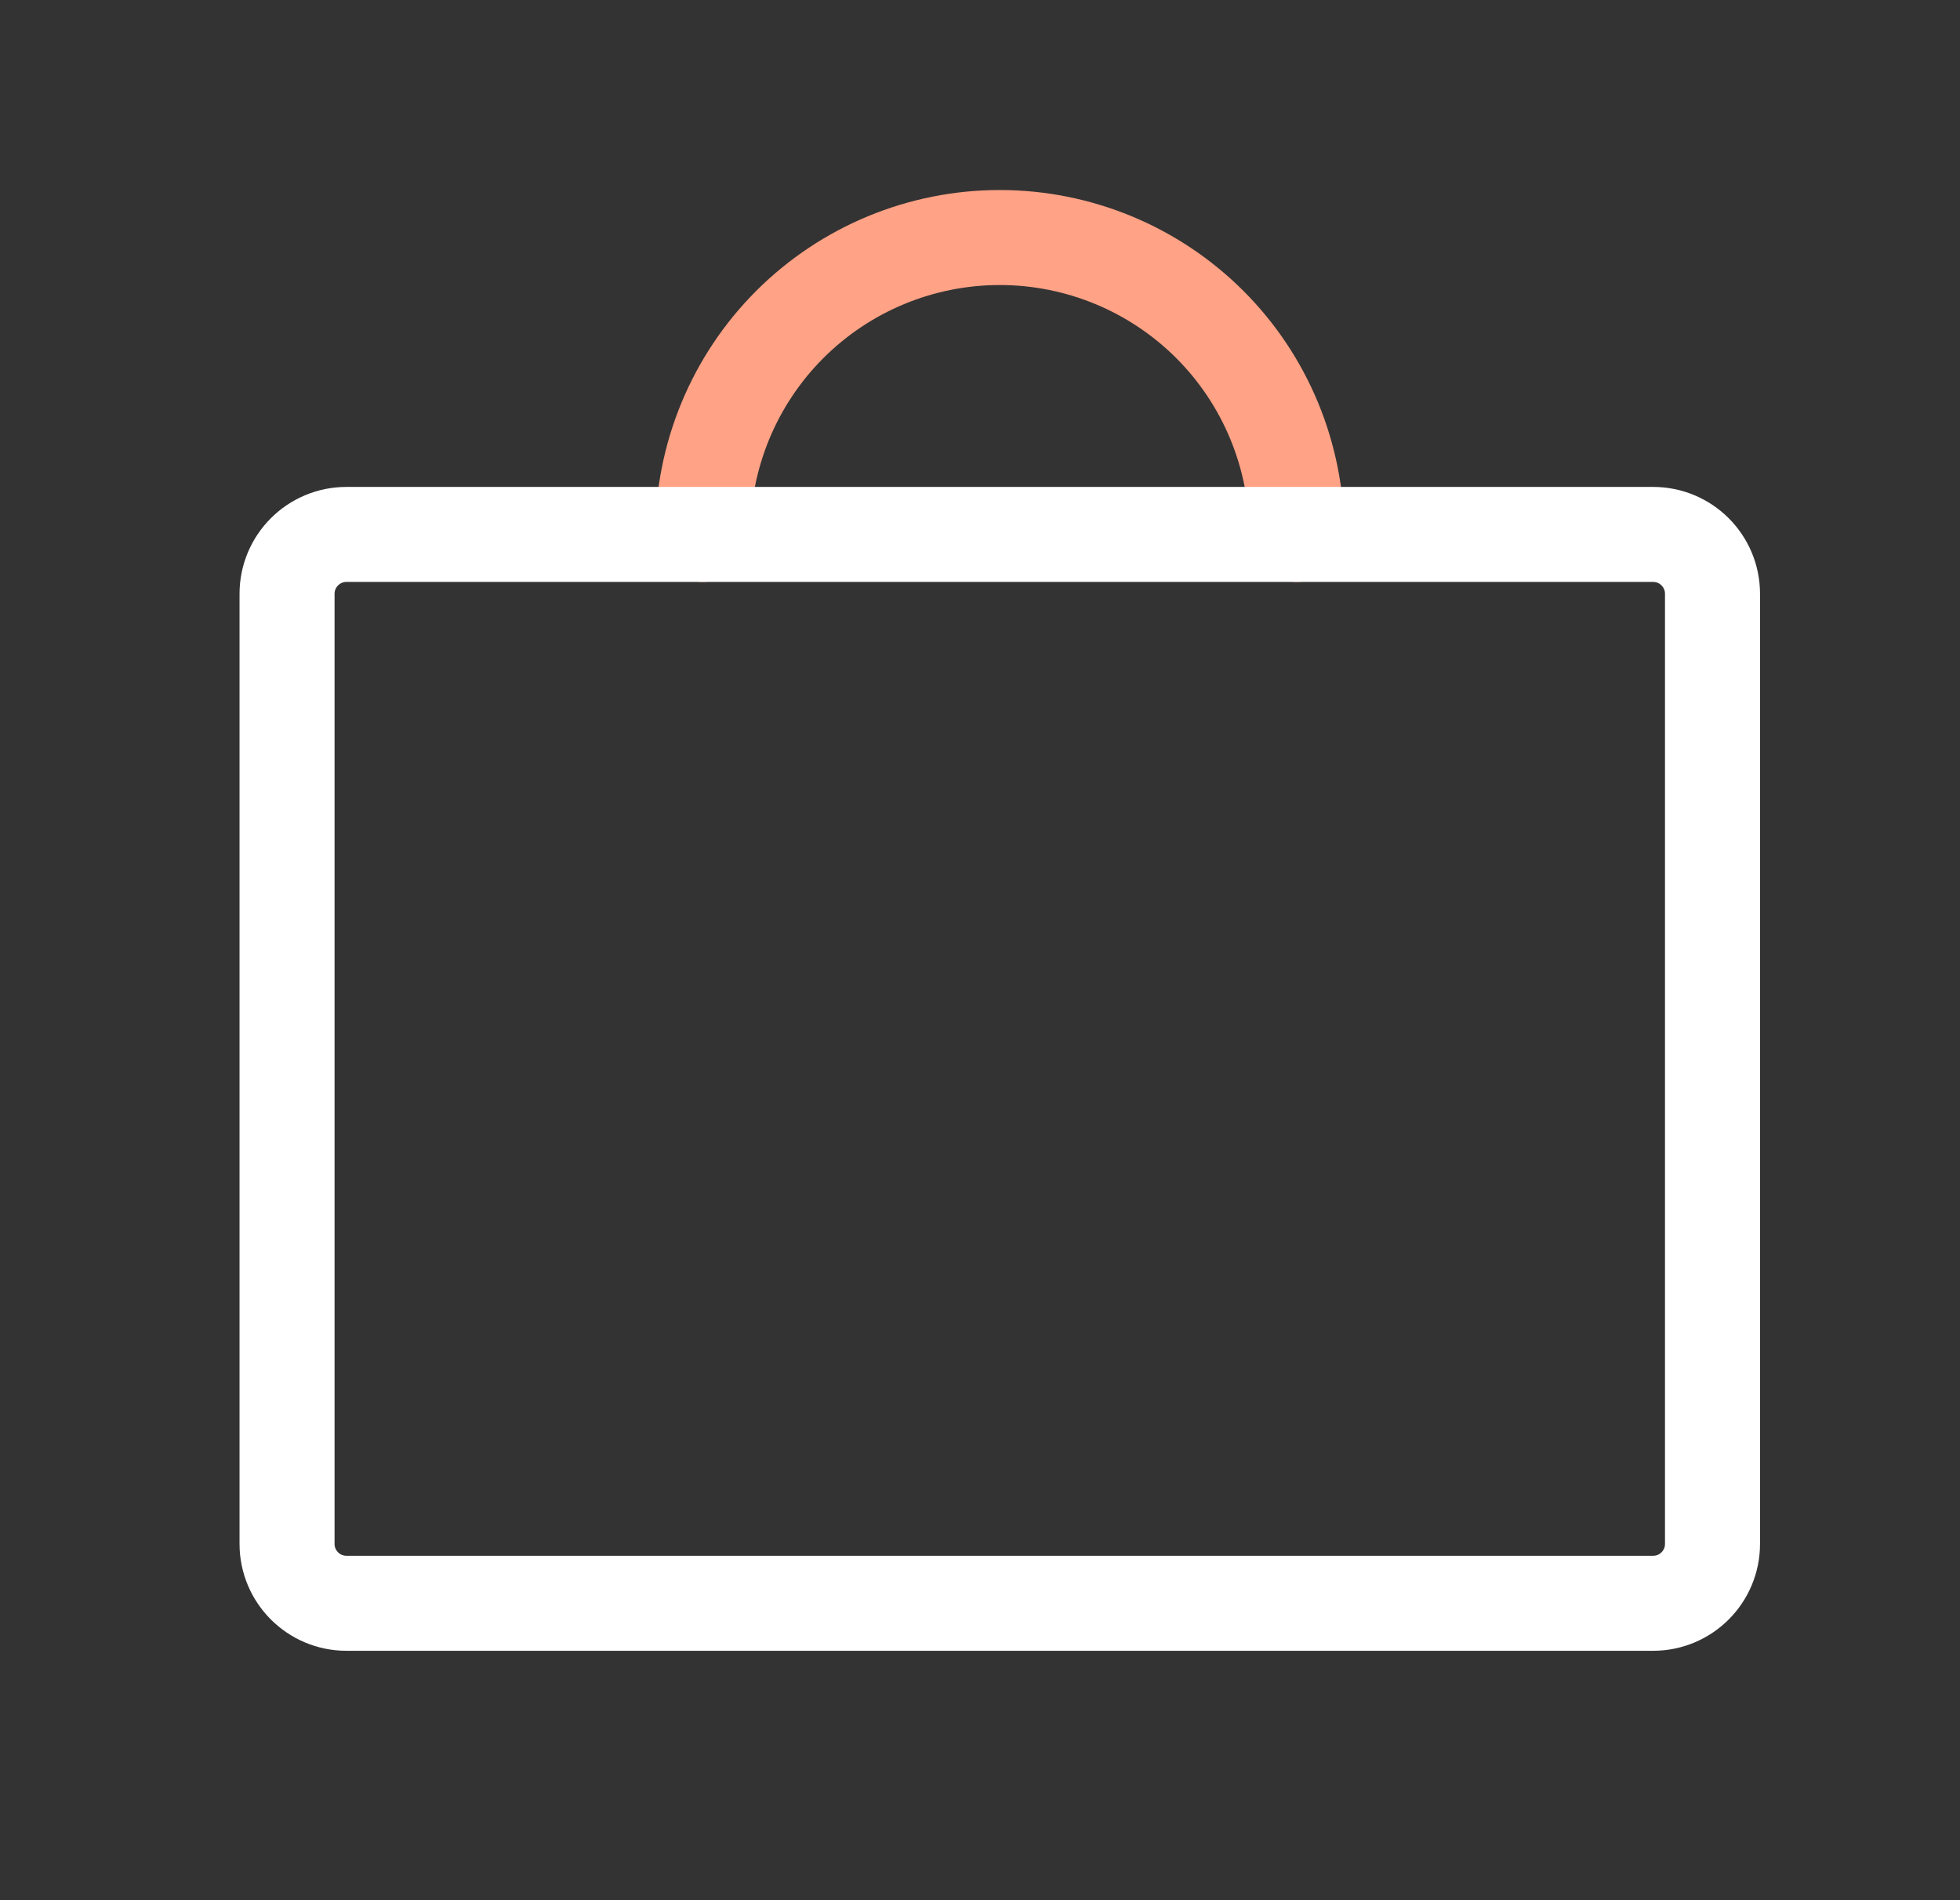 <svg width="33" height="32" viewBox="0 0 33 32" fill="none" xmlns="http://www.w3.org/2000/svg">
<rect x="0" y="0" width="33" height="32" fill="#333333" stroke="none"/>
<path d="M11.833 9C11.833 7.674 12.36 6.402 13.298 5.464C14.236 4.527 15.507 4 16.833 4C18.159 4 19.431 4.527 20.369 5.464C21.307 6.402 21.833 7.674 21.833 9" stroke="#FFA285" stroke-width="1.6" stroke-linecap="round" stroke-linejoin="round"/>
<path d="M27.833 9H5.833C5.281 9 4.833 9.448 4.833 10V26C4.833 26.552 5.281 27 5.833 27H27.833C28.386 27 28.833 26.552 28.833 26V10C28.833 9.448 28.386 9 27.833 9Z" stroke="white" stroke-width="1.6" stroke-linecap="round" stroke-linejoin="round"/>
</svg>
